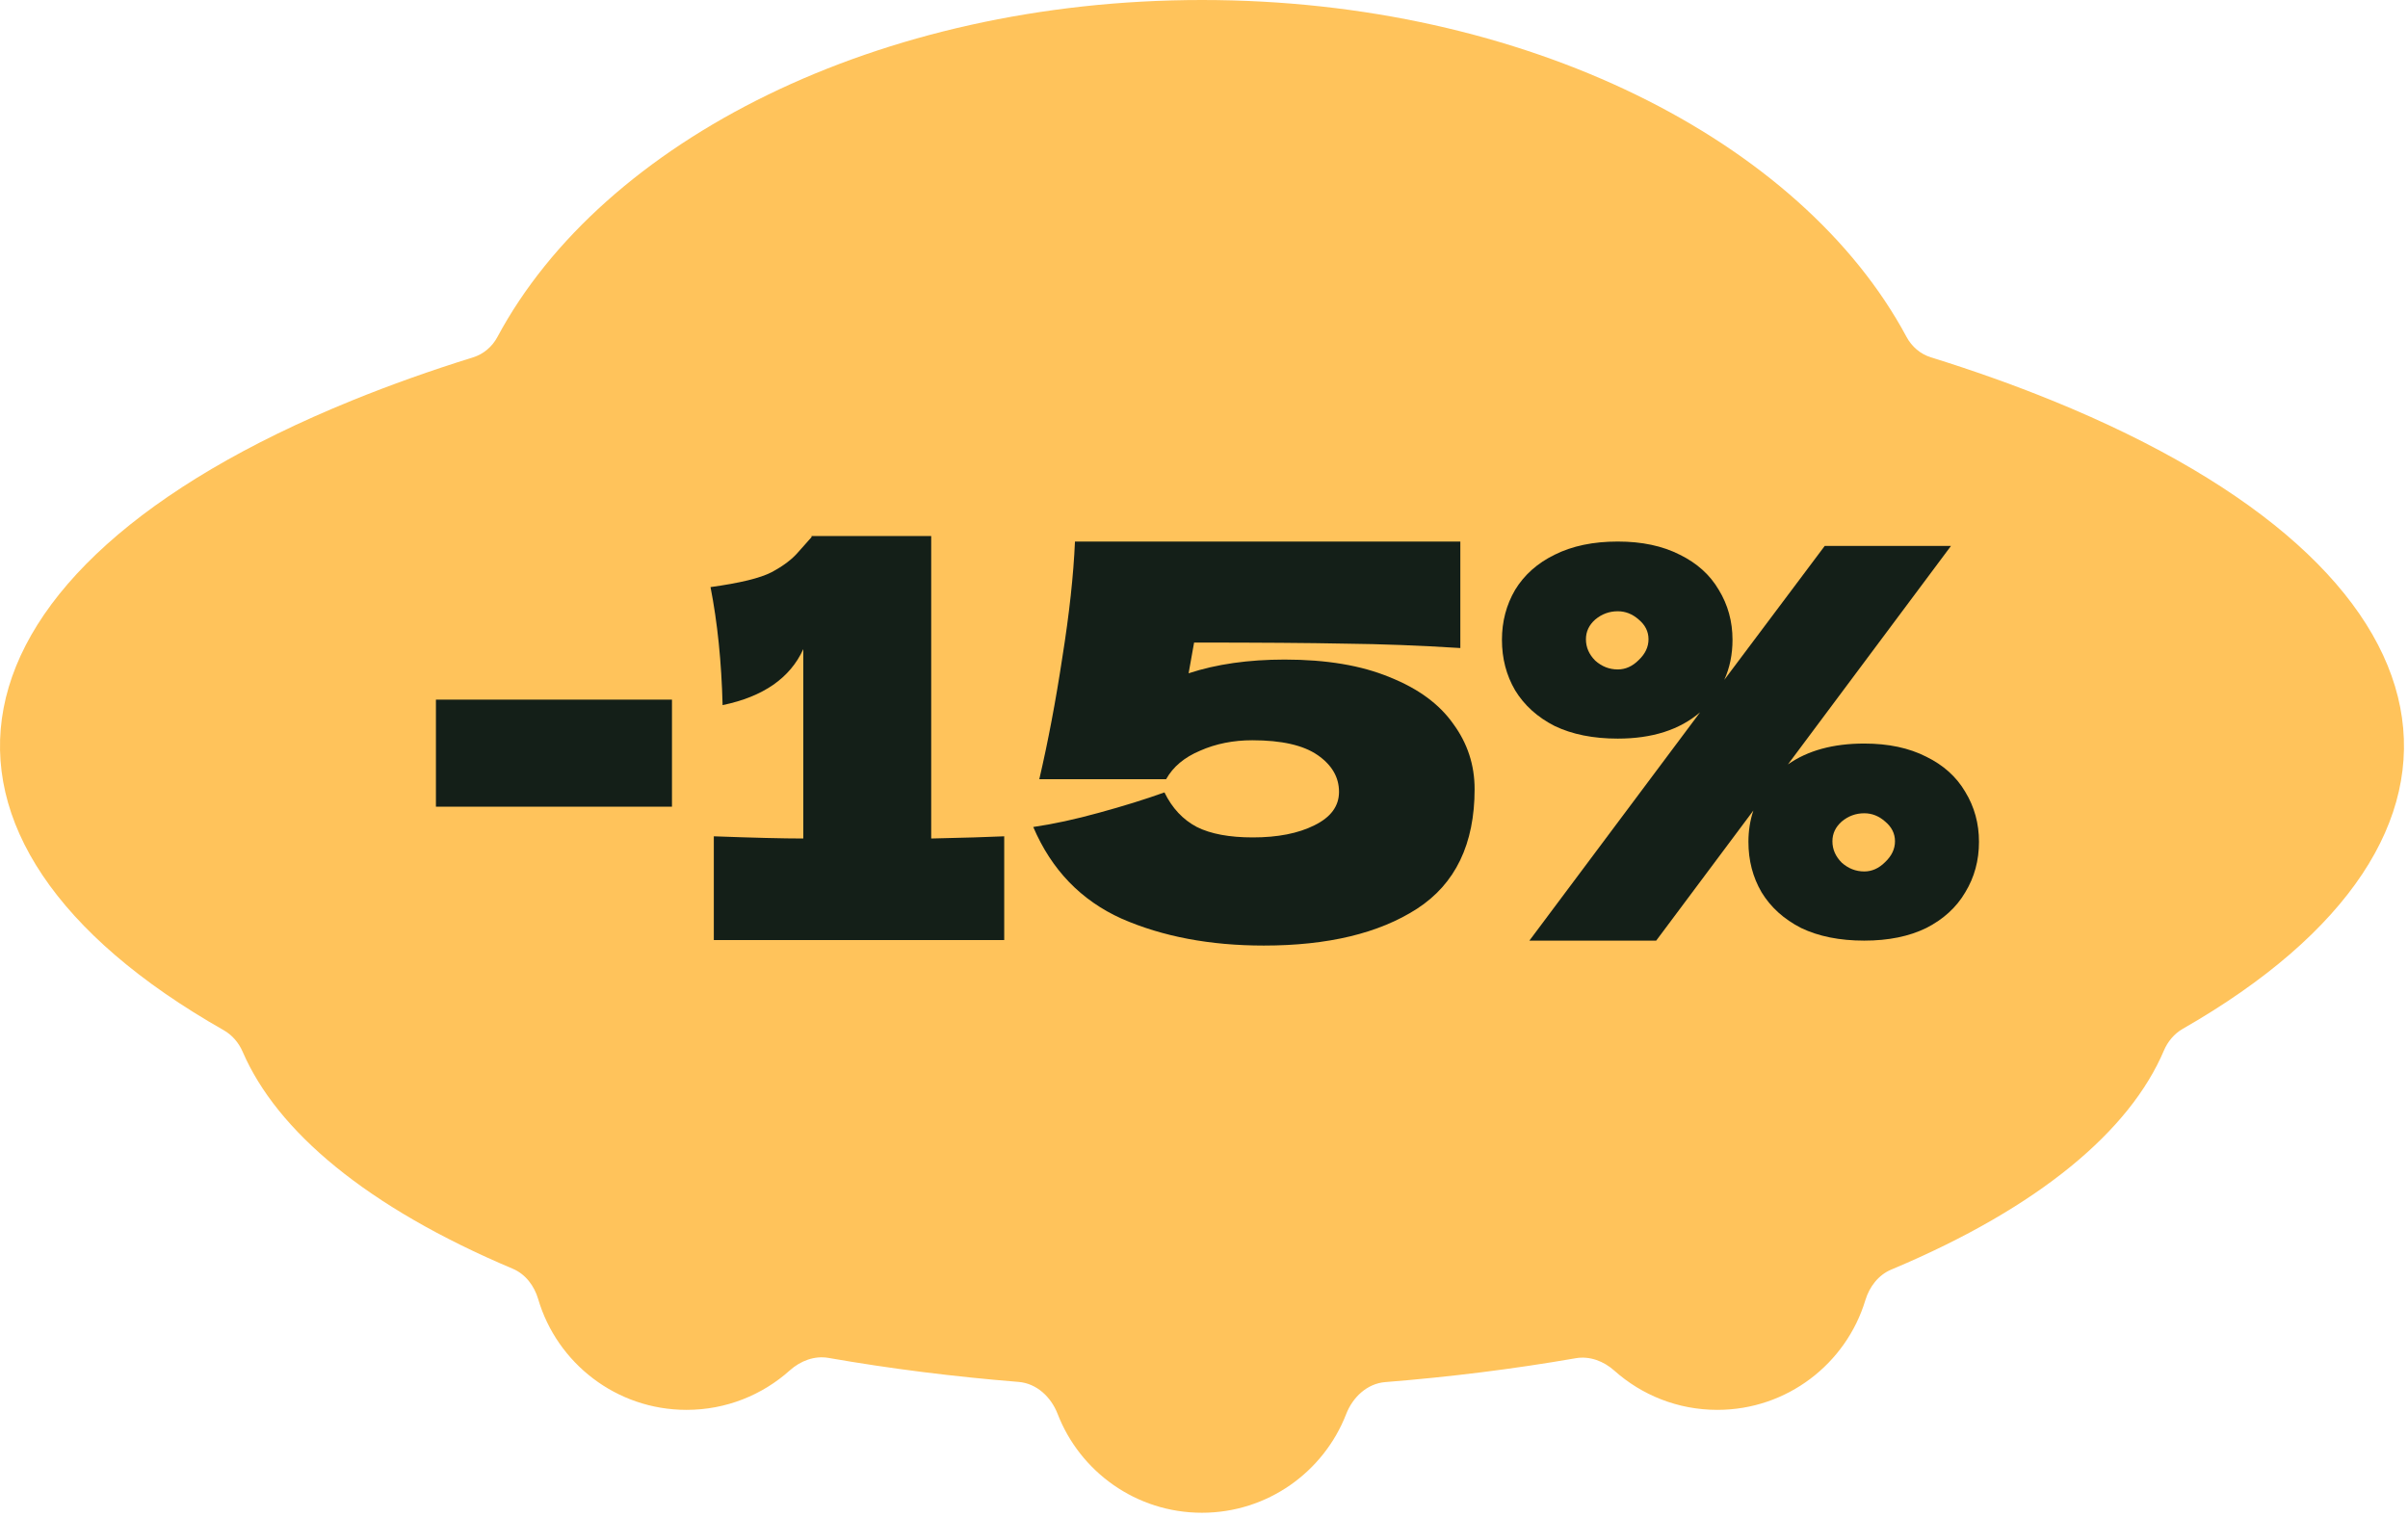 <?xml version="1.0" encoding="UTF-8"?> <svg xmlns="http://www.w3.org/2000/svg" width="465" height="293" viewBox="0 0 465 293" fill="none"><path d="M232.112 0C294.573 1.38548e-05 347.803 27.092 368.171 65.073C369.172 66.939 370.837 68.372 372.861 69.001C380.996 71.53 388.814 74.306 396.252 77.331C477.491 110.375 485.908 161.82 421.505 198.678C419.867 199.615 418.602 201.133 417.865 202.868C411.313 218.302 393.895 233.076 365.611 245.005C365.478 245.061 365.345 245.117 365.212 245.173C362.718 246.218 360.995 248.491 360.214 251.076C356.508 263.335 345.105 272.261 331.626 272.262C323.991 272.262 317.023 269.398 311.742 264.688C309.697 262.864 306.991 261.818 304.289 262.288C292.358 264.363 280.024 265.9 267.497 266.899C264.005 267.177 261.219 269.814 259.954 273.075C255.63 284.221 244.785 292.13 232.101 292.13C219.406 292.13 208.553 284.208 204.237 273.048C202.975 269.786 200.192 267.146 196.7 266.864C184.198 265.855 171.891 264.31 159.988 262.228C157.277 261.753 154.56 262.806 152.511 264.642C147.224 269.38 140.235 272.261 132.576 272.262C119.016 272.262 107.558 263.23 103.922 250.859C103.169 248.298 101.474 246.043 99.011 245.005C70.871 233.138 53.487 218.453 46.858 203.105C46.115 201.383 44.849 199.881 43.217 198.954C-21.733 162.078 -13.474 110.457 67.994 77.331C75.425 74.308 83.235 71.534 91.361 69.007C93.385 68.377 95.05 66.944 96.05 65.078C116.416 27.094 169.648 0 232.112 0Z" fill="#FFC35B"></path><path d="M359.999 143.588C364.663 143.588 368.656 144.436 371.978 146.132C375.299 147.758 377.808 150.019 379.504 152.917C381.271 155.814 382.154 159.03 382.154 162.563C382.154 166.168 381.271 169.418 379.504 172.316C377.808 175.213 375.299 177.51 371.978 179.206C368.656 180.832 364.663 181.644 359.999 181.644C355.264 181.644 351.201 180.832 347.808 179.206C344.487 177.51 341.943 175.213 340.176 172.316C338.48 169.418 337.632 166.168 337.632 162.563C337.632 160.443 337.95 158.429 338.586 156.521L319.823 181.644H295.335L328.303 137.546C324.346 140.938 319.045 142.634 312.402 142.634C307.667 142.634 303.604 141.822 300.212 140.196C296.89 138.5 294.346 136.203 292.579 133.306C290.883 130.408 290.035 127.157 290.035 123.553C290.035 120.02 290.883 116.804 292.579 113.907C294.346 111.009 296.89 108.748 300.212 107.122C303.604 105.426 307.667 104.578 312.402 104.578C317.067 104.578 321.06 105.426 324.381 107.122C327.703 108.748 330.211 111.009 331.907 113.907C333.674 116.804 334.558 120.02 334.558 123.553C334.558 126.38 334.028 128.959 332.968 131.292L352.367 105.426H376.748L345.264 147.616C349.08 144.931 353.992 143.588 359.999 143.588ZM312.402 129.277C313.886 129.277 315.229 128.677 316.431 127.475C317.703 126.274 318.339 124.931 318.339 123.447C318.339 121.963 317.703 120.691 316.431 119.631C315.229 118.571 313.886 118.041 312.402 118.041C310.777 118.041 309.328 118.571 308.056 119.631C306.855 120.691 306.254 121.963 306.254 123.447C306.254 125.002 306.855 126.38 308.056 127.581C309.328 128.712 310.777 129.277 312.402 129.277ZM359.999 168.288C361.483 168.288 362.826 167.687 364.027 166.486C365.299 165.284 365.935 163.941 365.935 162.457C365.935 160.973 365.299 159.701 364.027 158.641C362.826 157.581 361.483 157.051 359.999 157.051C358.374 157.051 356.925 157.581 355.653 158.641C354.451 159.701 353.851 160.973 353.851 162.457C353.851 164.012 354.451 165.39 355.653 166.592C356.925 167.722 358.374 168.288 359.999 168.288Z" fill="#141F18"></path><path d="M248.078 127.369C256.134 127.369 262.883 128.5 268.325 130.762C273.837 132.952 277.936 135.956 280.622 139.772C283.378 143.518 284.756 147.722 284.756 152.387C284.756 162.987 281.046 170.69 273.625 175.496C266.276 180.231 256.417 182.598 244.05 182.598C233.661 182.598 224.509 180.867 216.594 177.404C208.75 173.871 203.061 167.97 199.527 159.701C203.414 159.136 207.654 158.217 212.248 156.945C216.912 155.673 221.117 154.366 224.863 153.023C226.347 156.062 228.432 158.288 231.117 159.701C233.803 161.044 237.407 161.715 241.93 161.715C246.735 161.715 250.693 160.938 253.802 159.383C256.983 157.828 258.573 155.673 258.573 152.917C258.573 150.09 257.195 147.722 254.438 145.814C251.682 143.906 247.477 142.952 241.824 142.952C238.149 142.952 234.792 143.624 231.753 144.966C228.714 146.238 226.523 148.076 225.181 150.479H200.693C202.389 143.2 203.874 135.355 205.146 126.945C206.488 118.536 207.301 111.08 207.584 104.578H282V125.143C274.155 124.649 266.735 124.366 259.739 124.295C252.813 124.154 243.096 124.083 230.587 124.083L229.527 130.02C234.898 128.253 241.082 127.369 248.078 127.369Z" fill="#141F18"></path><path d="M179.821 161.925C186.182 161.784 190.881 161.642 193.92 161.501V181.536H137.843V161.501C145.475 161.783 151.235 161.925 155.122 161.925V125.353C152.578 130.936 147.384 134.54 139.539 136.165C139.327 127.826 138.55 120.229 137.207 113.374C142.861 112.597 146.783 111.643 148.974 110.512C151.235 109.311 152.967 108.003 154.168 106.59C155.44 105.176 156.288 104.222 156.712 103.728V103.516H179.821V161.925Z" fill="#141F18"></path><path d="M129.762 155.781H84.18V135.109H129.762V155.781Z" fill="#141F18"></path></svg> 